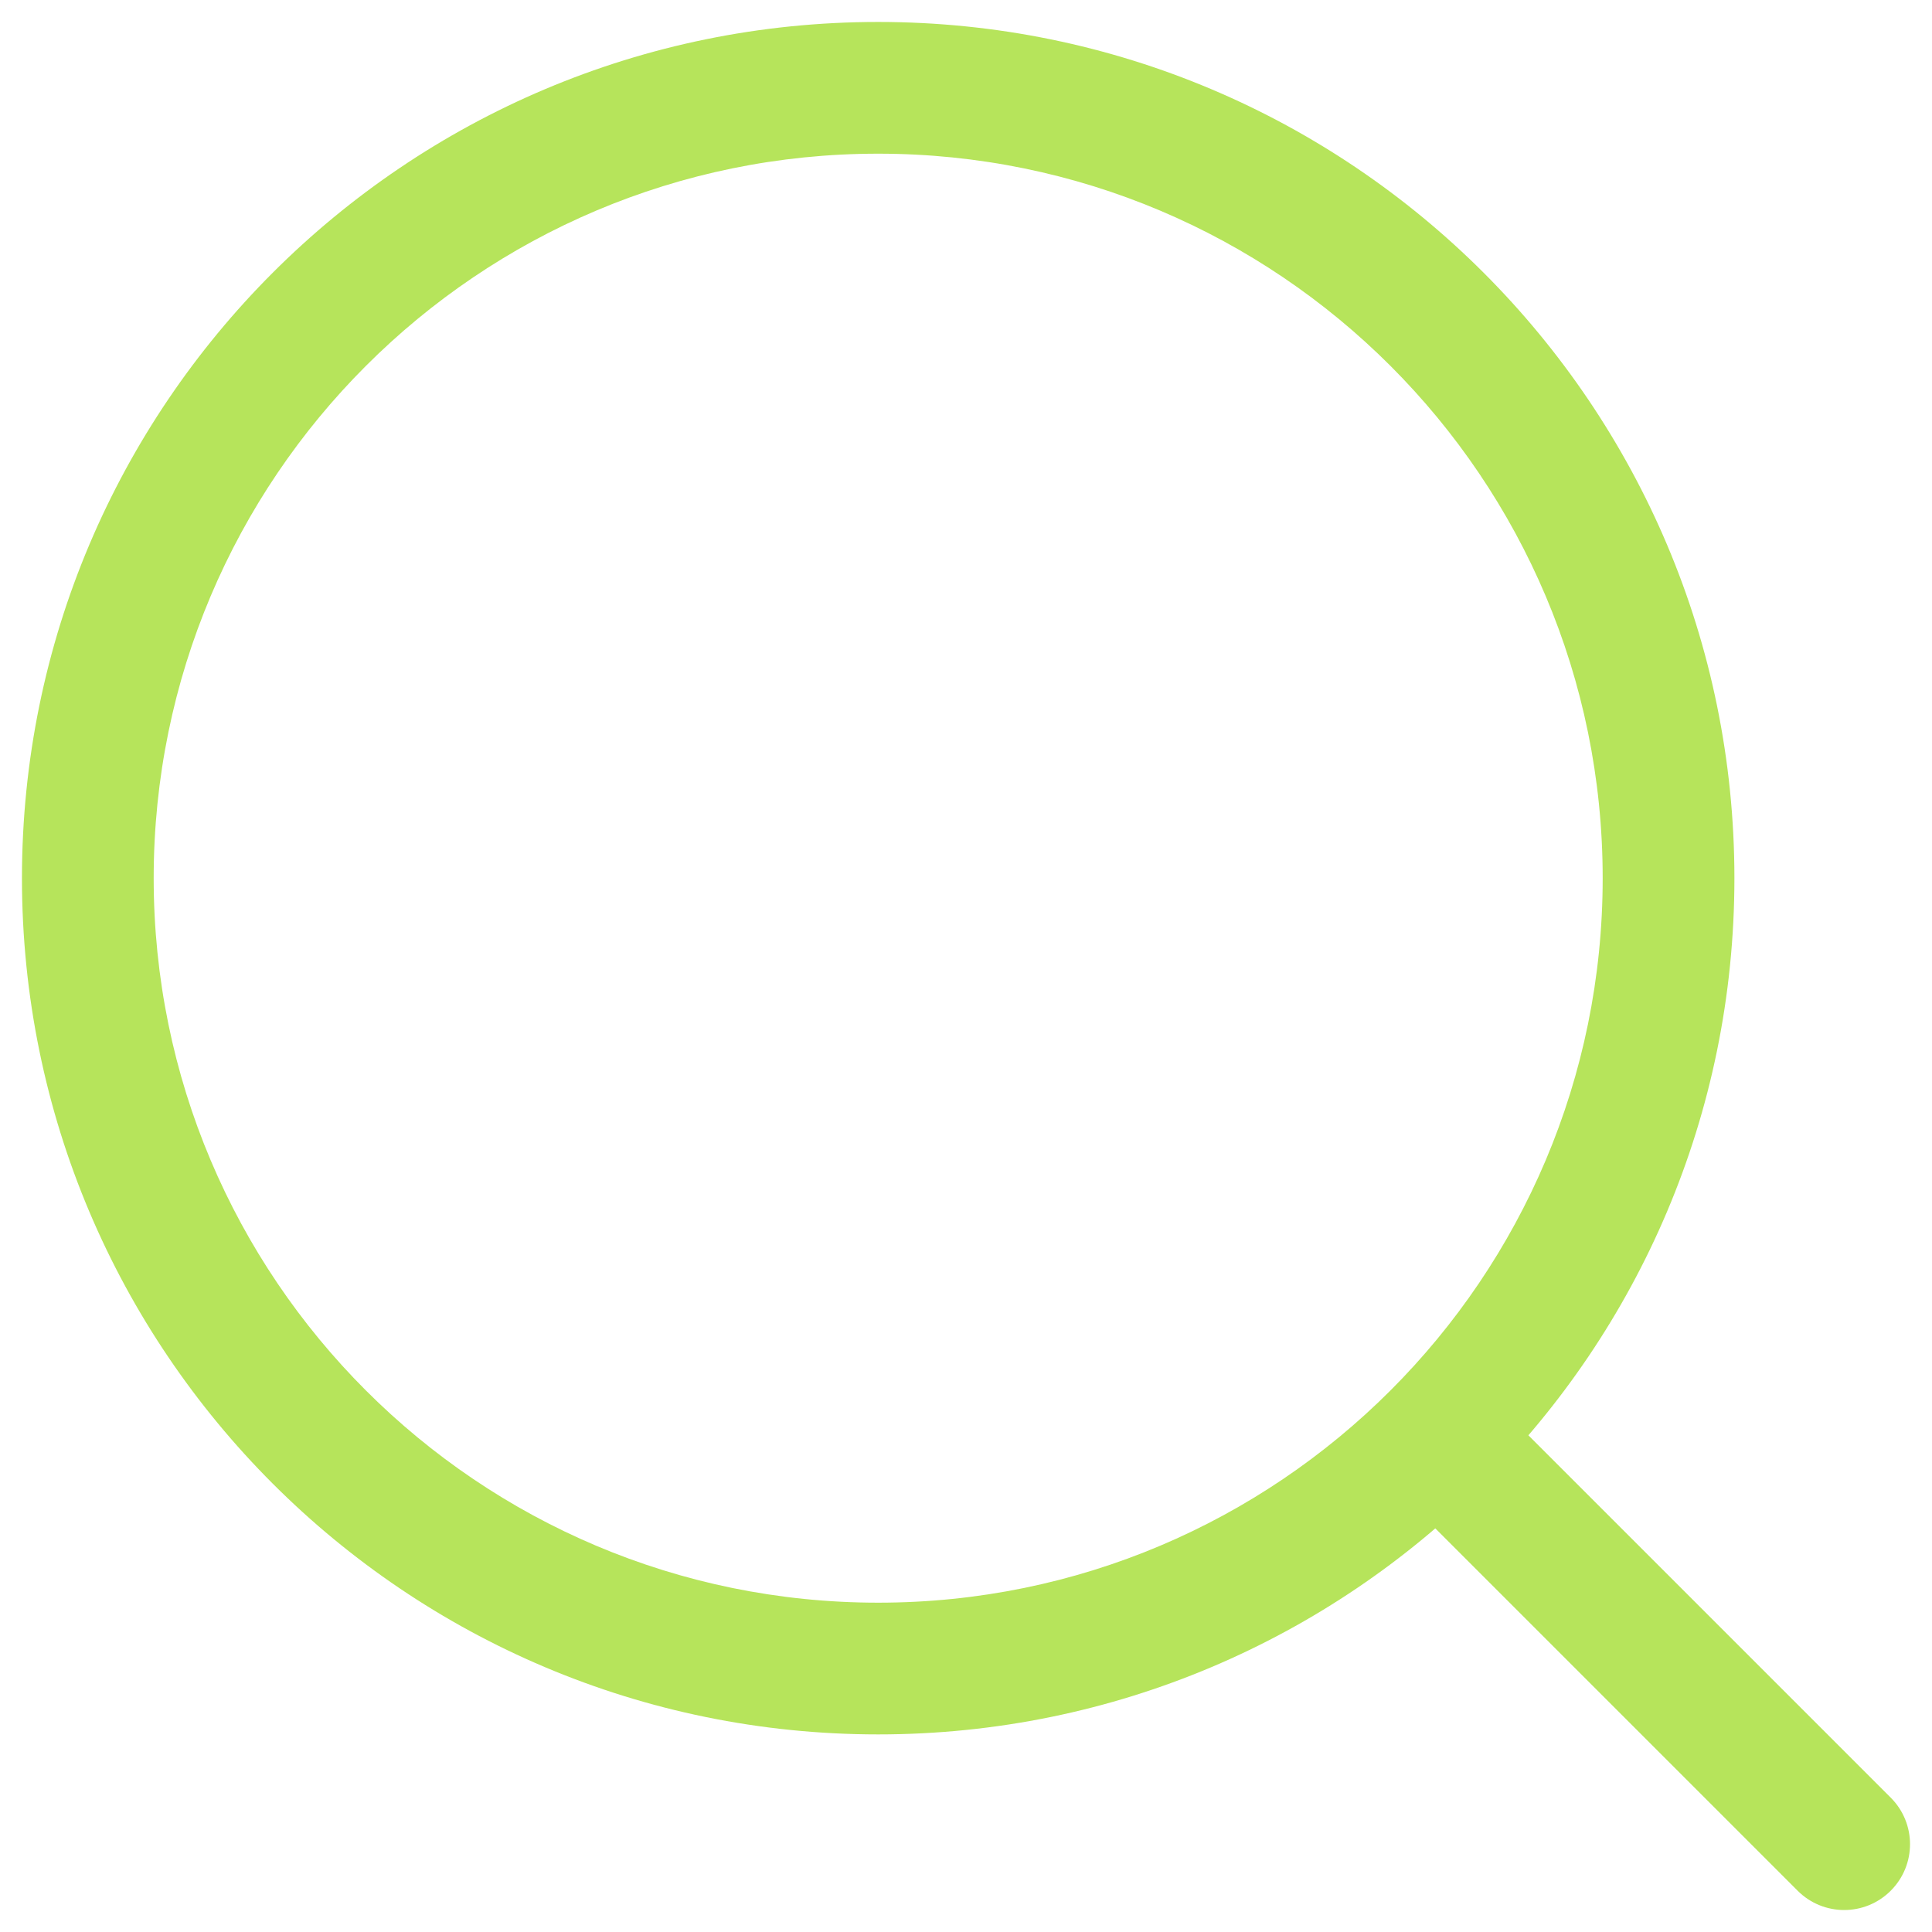 <svg width="22" height="22" viewBox="0 0 22 22" fill="none" xmlns="http://www.w3.org/2000/svg">
<path d="M17.03 15.97C16.737 15.677 16.263 15.677 15.97 15.97C15.677 16.263 15.677 16.737 15.97 17.03L17.03 15.97ZM20.47 21.53C20.763 21.823 21.237 21.823 21.53 21.53C21.823 21.237 21.823 20.763 21.53 20.47L20.47 21.53ZM15.97 17.03L20.47 21.53L21.53 20.47L17.03 15.97L15.97 17.03Z" fill="#B6E45B"/>
<path d="M19.75 10C19.75 4.615 15.385 0.25 10 0.25V1.75C14.556 1.75 18.25 5.444 18.25 10H19.75ZM10 0.25C4.615 0.25 0.25 4.615 0.25 10H1.75C1.75 5.444 5.444 1.75 10 1.75V0.25ZM0.25 10C0.25 15.385 4.615 19.75 10 19.75V18.25C5.444 18.25 1.75 14.556 1.75 10H0.25ZM10 19.75C15.385 19.75 19.75 15.385 19.75 10H18.25C18.25 14.556 14.556 18.25 10 18.25V19.75Z" fill="#B6E45B"/>
</svg>
